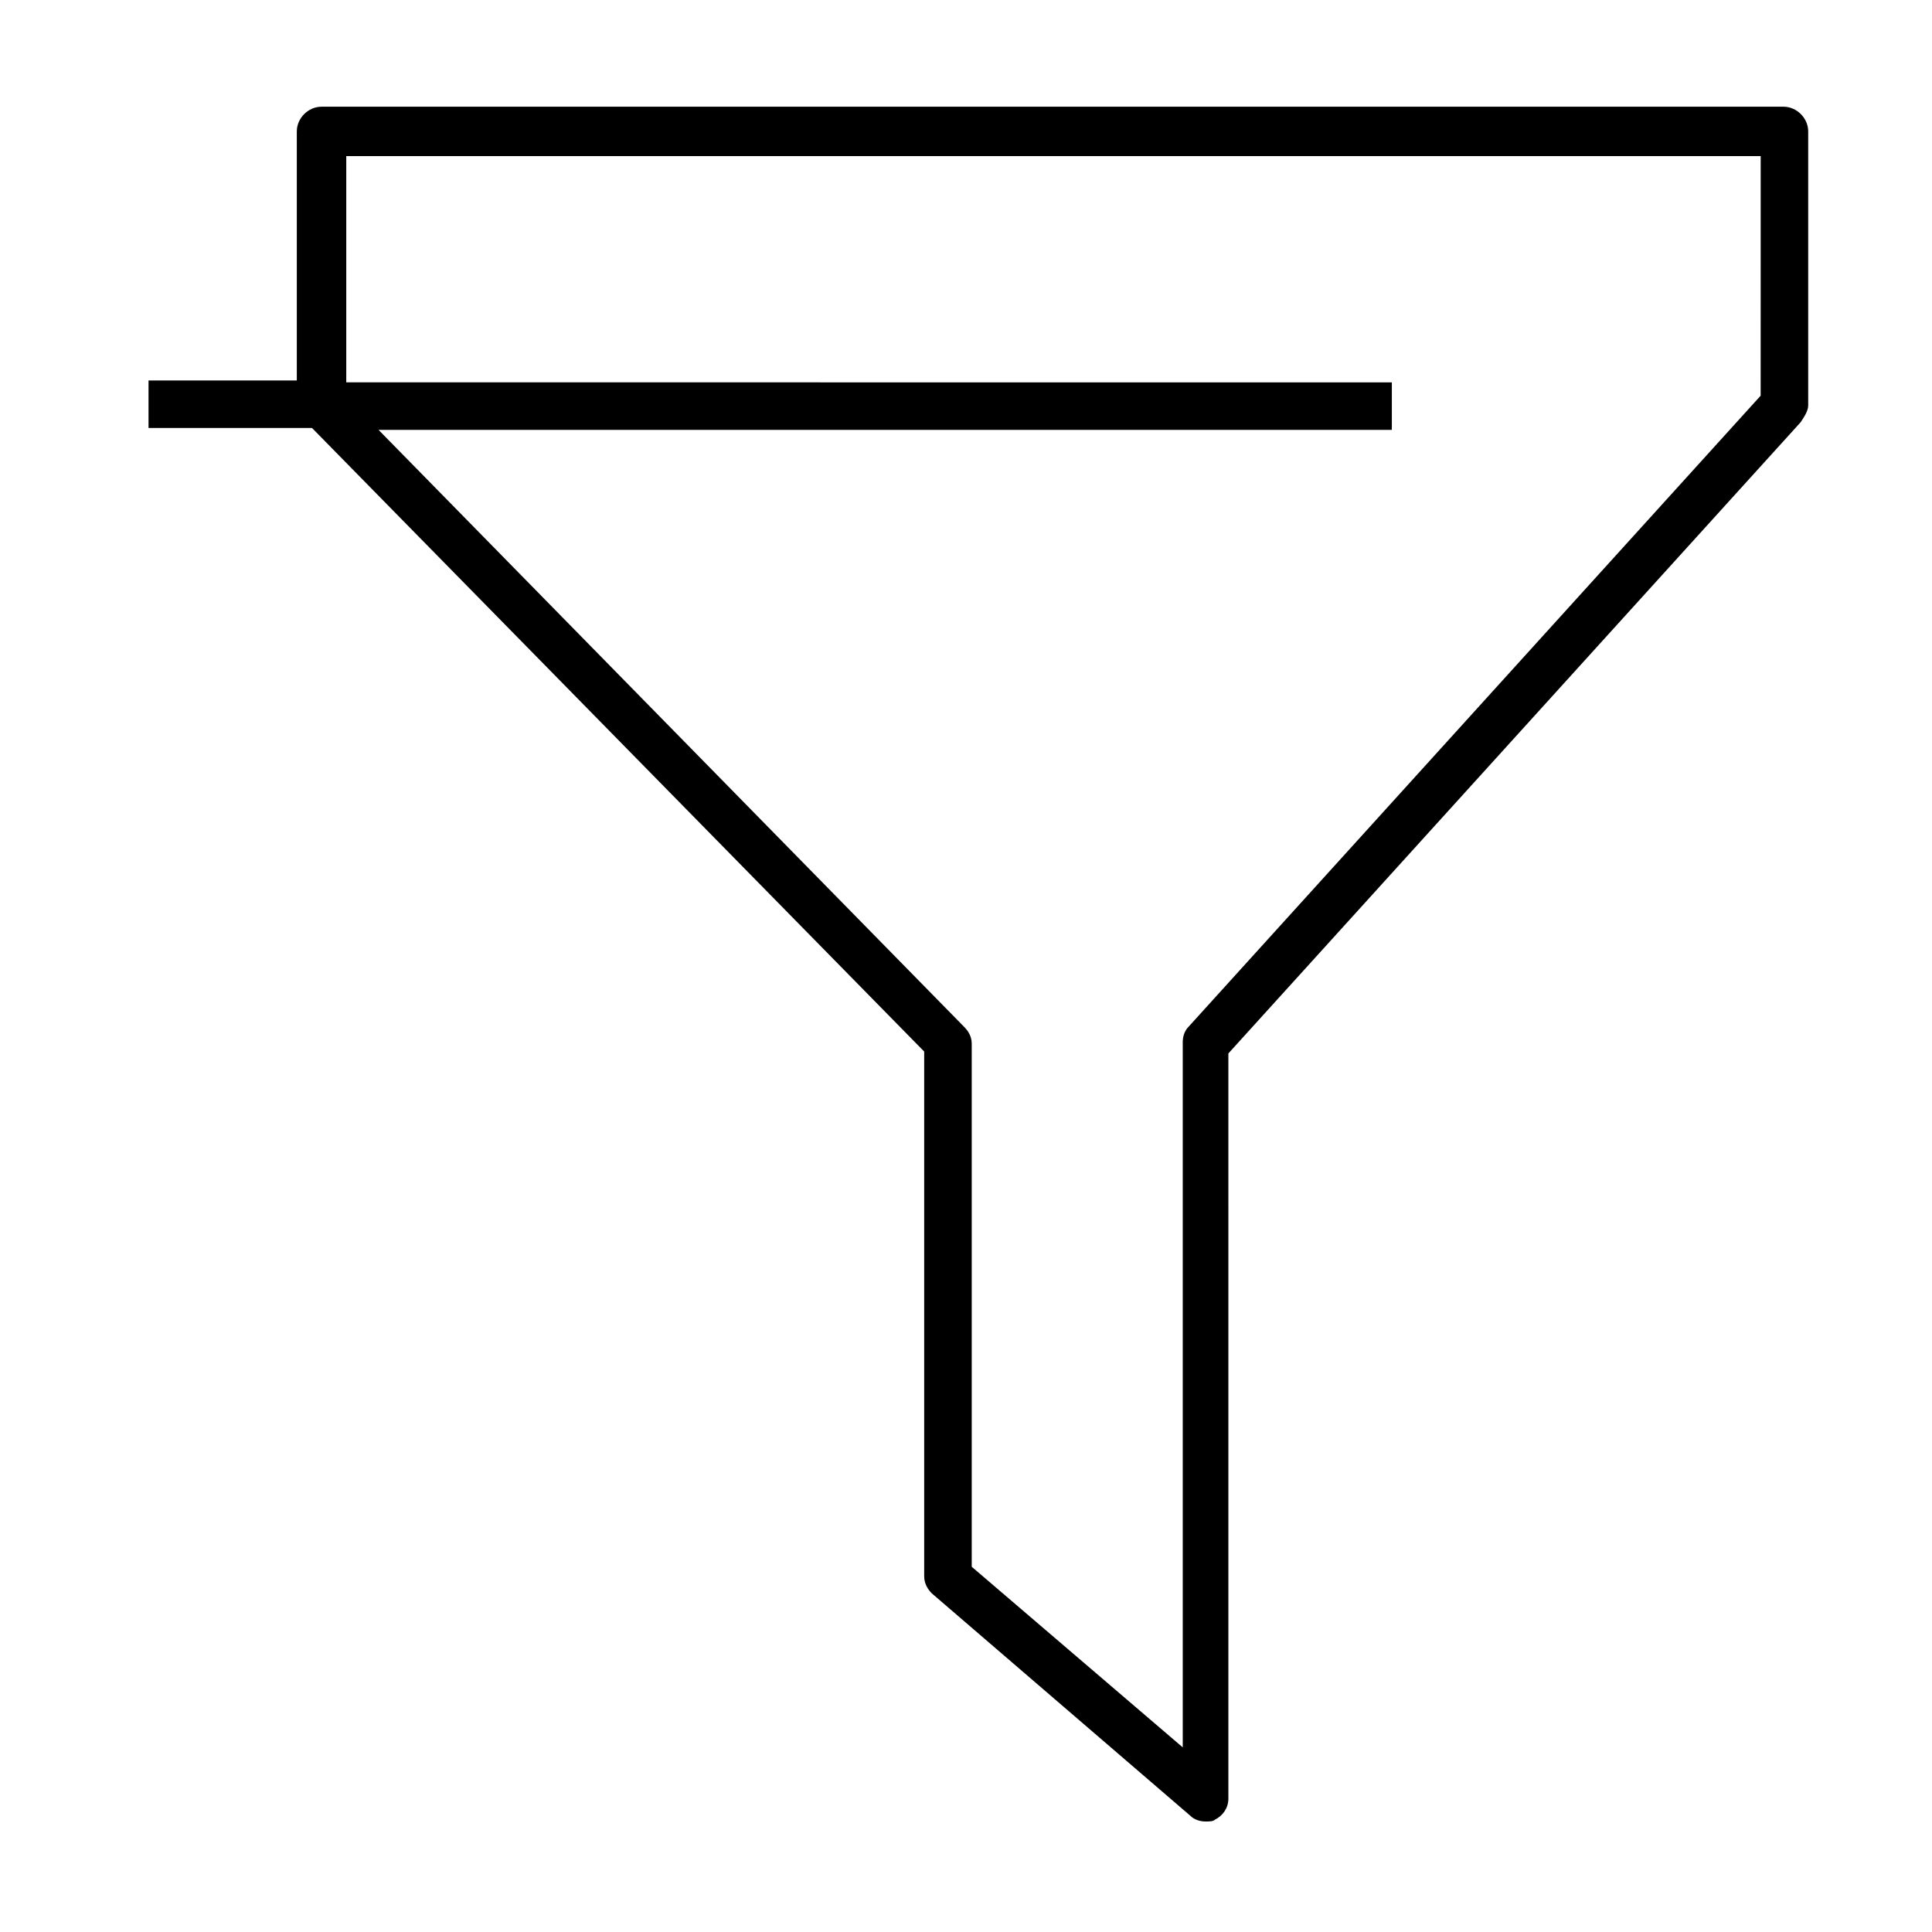<?xml version="1.0" encoding="UTF-8"?>
<!-- Uploaded to: SVG Repo, www.svgrepo.com, Generator: SVG Repo Mixer Tools -->
<svg fill="#000000" width="800px" height="800px" version="1.1" viewBox="144 144 512 512" xmlns="http://www.w3.org/2000/svg">
 <path d="m623.19 251.38v-72.551c0-3.527-3.023-6.551-6.551-6.551l-387.43 0.004c-3.527 0-6.551 3.023-6.551 6.551v66l-39.297-0.004v12.594h43.328l162.23 165.25v139.05c0 2.016 1.008 3.527 2.016 4.535l68.52 58.945c1.008 1.008 2.519 1.512 4.031 1.512 1.008 0 2.016 0 2.519-0.504 2.016-1.008 3.527-3.023 3.527-5.543l-0.004-197.49 151.65-167.27c1.008-1.508 2.016-3.019 2.016-4.531zm-12.598-2.519-151.64 167.27c-1.008 1.008-1.512 2.519-1.512 4.031v186.91l-55.922-47.863v-138.55c0-1.512-0.504-3.023-2.016-4.535l-155.18-158.2h268.53v-12.594l-277.09-0.004v-59.953h374.84z"/>
</svg>